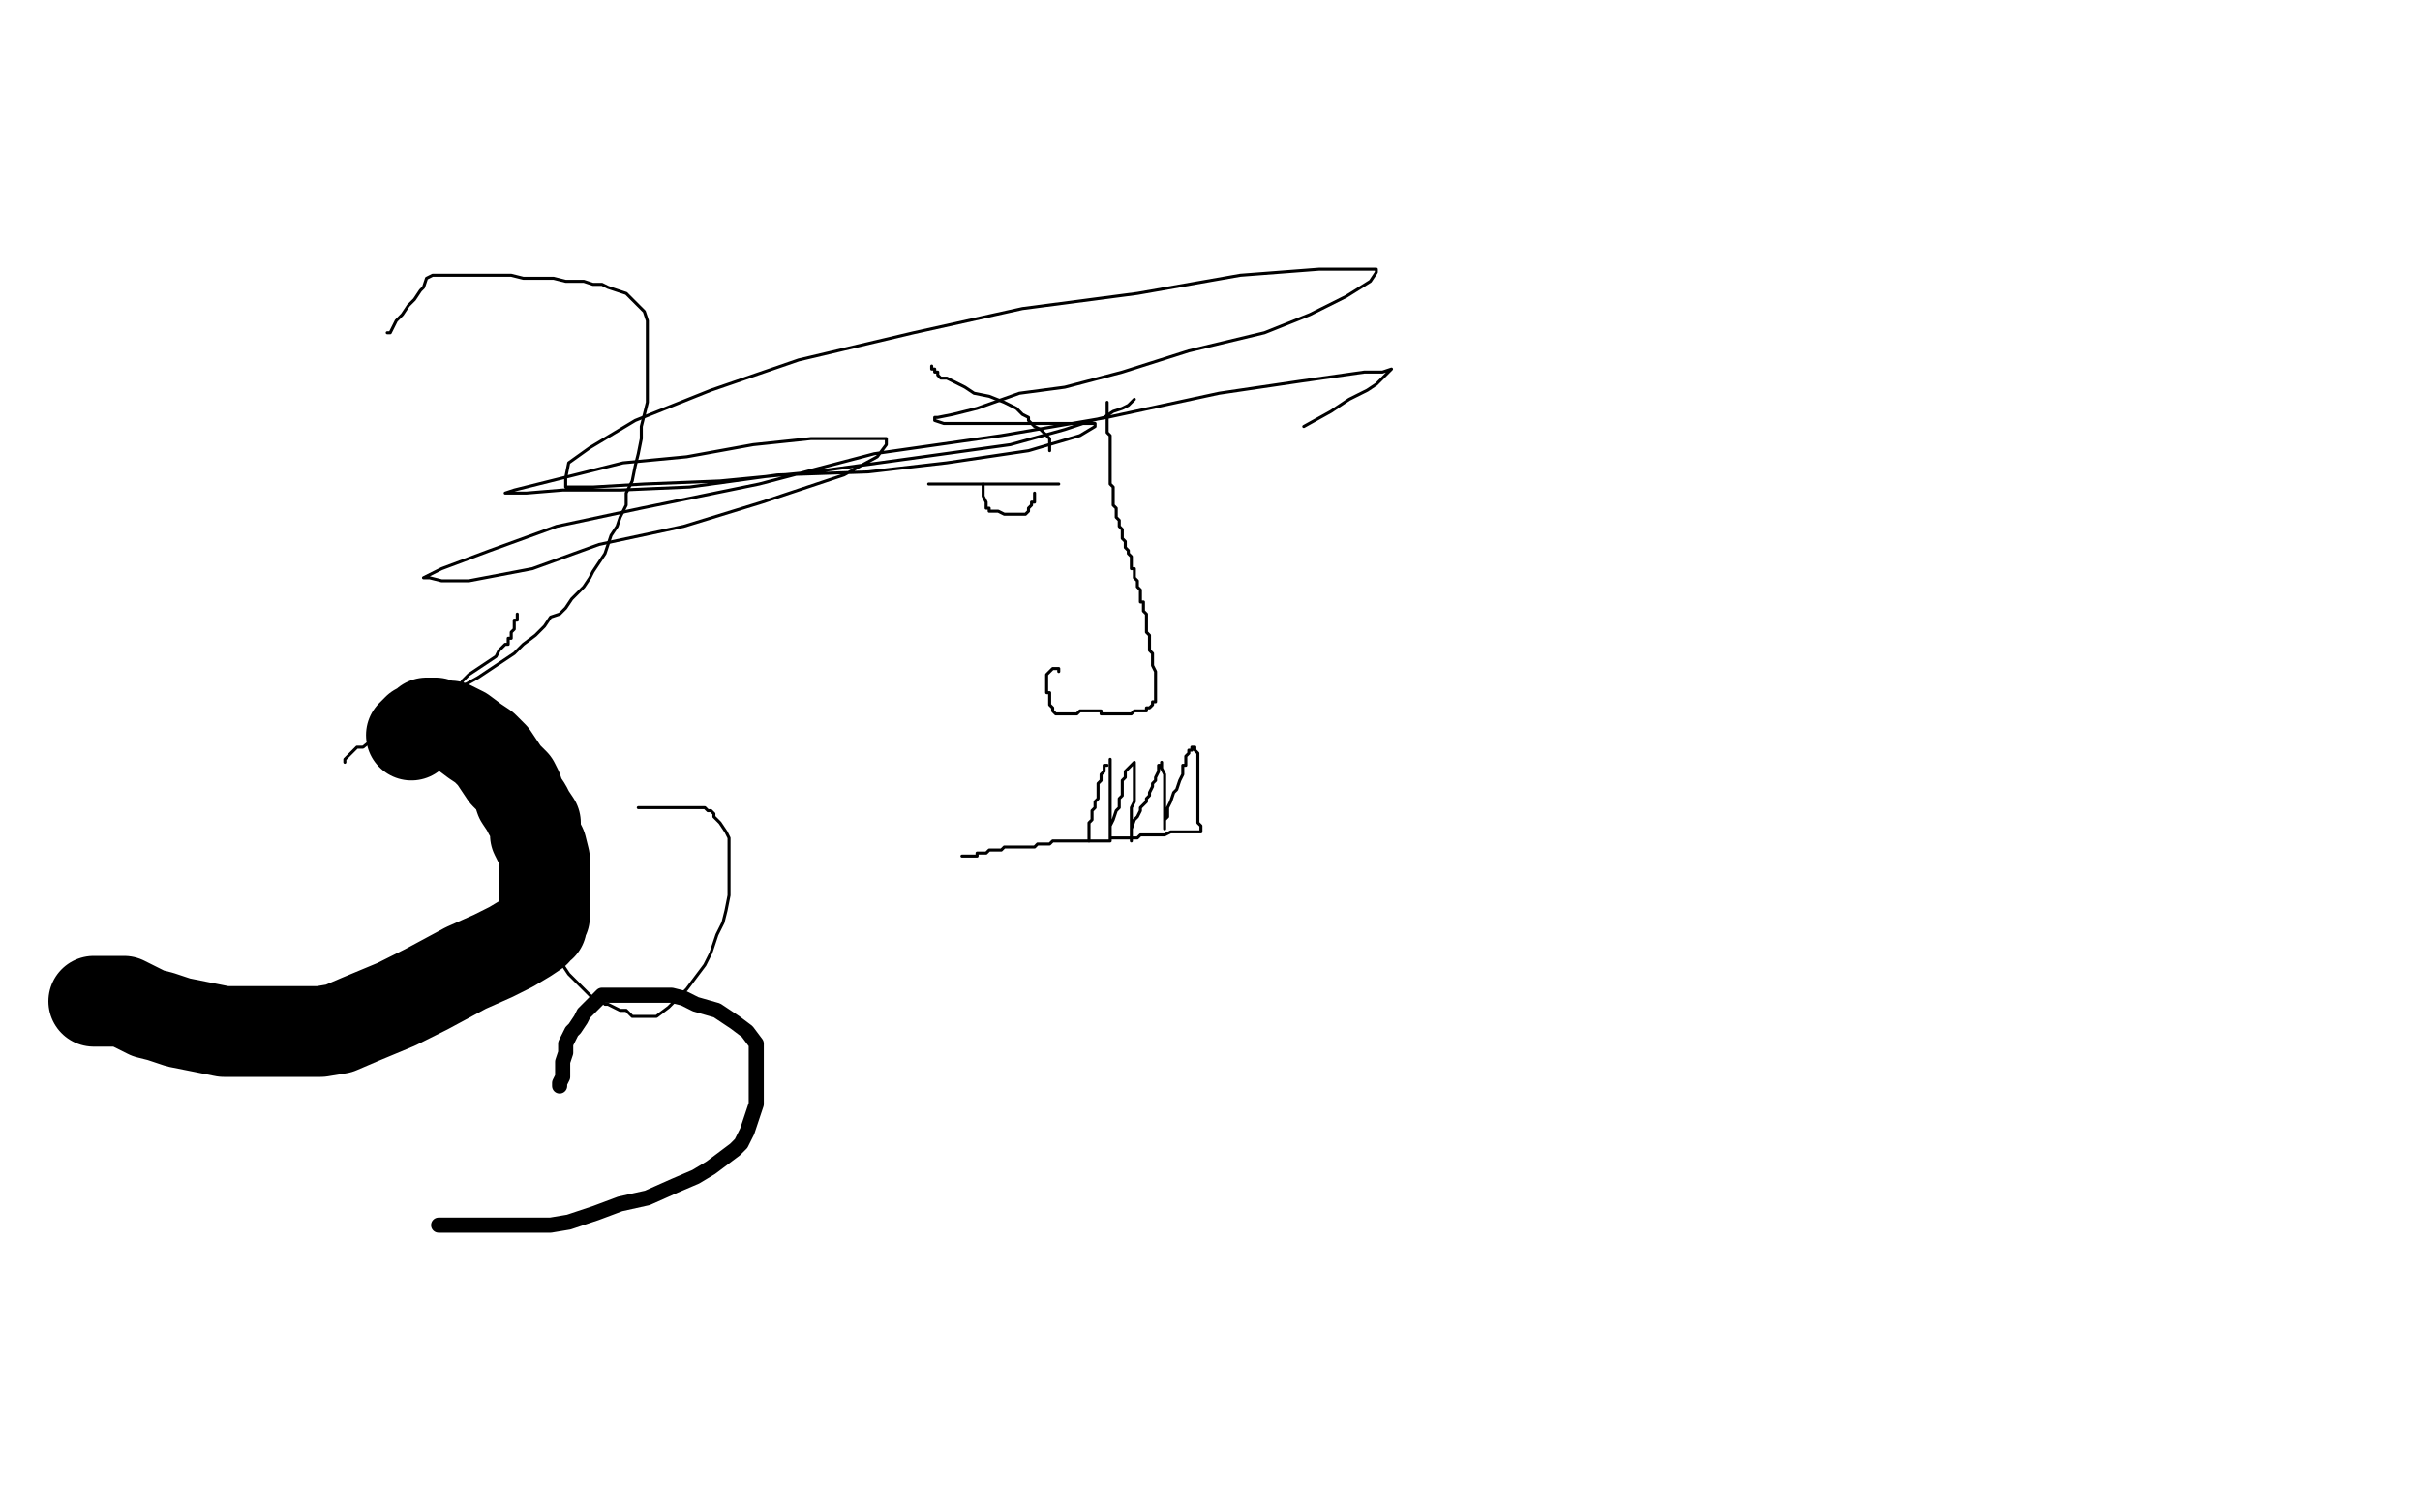 <?xml version="1.0" standalone="no"?>
<!DOCTYPE svg PUBLIC "-//W3C//DTD SVG 1.1//EN"
"http://www.w3.org/Graphics/SVG/1.1/DTD/svg11.dtd">

<svg width="800" height="500" version="1.1" xmlns="http://www.w3.org/2000/svg" xmlns:xlink="http://www.w3.org/1999/xlink" style="stroke-antialiasing: false"><desc>This SVG has been created on https://colorillo.com/</desc><rect x='0' y='0' width='800' height='500' style='fill: rgb(255,255,255); stroke-width:0' /><polyline points="143,234 144,234 144,234 145,233 145,233 146,232 146,232 147,231 147,231 148,230 148,230 149,229 149,229 151,228 151,228 153,225 153,225 155,223 158,221 161,219 164,217 165,215 167,213 168,213 168,211 169,211 169,210 169,209 170,208 170,207 170,206 170,205 171,205 171,204 171,203" style="fill: none; stroke: #000000; stroke-width: 1; stroke-linejoin: round; stroke-linecap: round; stroke-antialiasing: false; stroke-antialias: 0; opacity: 1.0"/>
<polyline points="366,133 366,135 366,135 366,136 366,136 366,137 366,137 366,138 366,138 366,139 366,139 366,140 366,140 366,142 366,142 366,143 366,143 367,144 367,144 367,145 367,145 367,146 367,147 367,148 367,149 367,150 367,151 367,152 367,153 367,154 367,155 367,156 367,157 367,158 367,159 367,160 368,161 368,162 368,163 368,164 368,165 368,166 368,167 369,168 369,170 369,171 370,172 370,174 371,175 371,177 371,178 372,179 372,181 373,182 373,183 374,184 374,186 374,187 374,188 375,188 375,190 375,191 376,192 376,193 376,194 377,195 377,196 377,197 377,198 377,199 378,199 378,200 378,201 378,202 379,203 379,204 379,205 379,206 379,207 379,208 379,209 380,210 380,212 380,213 380,214 380,215 381,216 381,217 381,218 381,219 381,220 382,222 382,223 382,224 382,225 382,226 382,227 382,228 382,229 382,230 382,231 382,232 381,232 381,233 380,234 379,234 379,235 378,235 377,235 376,235 375,235 374,236 373,236 372,236 371,236 370,236 369,236 368,236 367,236 366,236 365,236 364,236 364,235 363,235 362,235 361,235 360,235 359,235 358,235 357,235 356,236 355,236 354,236 353,236 352,236 351,236 350,236 349,236 348,235 348,234 347,233 347,232 347,231 347,229 346,229 346,228 346,227 346,226 346,225 346,224 346,223 347,222 348,221 349,221 350,221 350,222" style="fill: none; stroke: #000000; stroke-width: 1; stroke-linejoin: round; stroke-linecap: round; stroke-antialiasing: false; stroke-antialias: 0; opacity: 1.0"/>
<polyline points="350,160 349,160 349,160 348,160 348,160 347,160 347,160 346,160 346,160 345,160 345,160 343,160 343,160 342,160 342,160 340,160 340,160 339,160 339,160 337,160 337,160 336,160 336,160 334,160 333,160 331,160 330,160 329,160 328,160 326,160 325,160 322,160 319,160 317,160 314,160 312,160 311,160 310,160 309,160 308,160 307,160" style="fill: none; stroke: #000000; stroke-width: 1; stroke-linejoin: round; stroke-linecap: round; stroke-antialiasing: false; stroke-antialias: 0; opacity: 1.0"/>
<polyline points="325,160 325,161 325,161 325,162 325,162 325,163 325,163 325,164 325,164 326,166 326,166 326,167 326,167 326,168 327,168 327,169 328,169 329,169 330,169 332,170 333,170 334,170 335,170 336,170 337,170 338,170 339,170 340,169 340,168 341,167 341,166 342,166 342,165 342,164 342,163" style="fill: none; stroke: #000000; stroke-width: 1; stroke-linejoin: round; stroke-linecap: round; stroke-antialiasing: false; stroke-antialias: 0; opacity: 1.0"/>
<polyline points="366,253 365,253 365,253 365,254 365,254 365,255 365,255 364,256 364,256 364,258 364,258 363,259 363,259 363,260 363,260 363,261 363,261 363,262 363,262 363,263 363,264 362,265 362,266 362,267 361,268 361,270 361,271 360,272 360,273 360,274 360,275 360,276 360,277 360,278" style="fill: none; stroke: #000000; stroke-width: 1; stroke-linejoin: round; stroke-linecap: round; stroke-antialiasing: false; stroke-antialias: 0; opacity: 1.0"/>
<polyline points="367,251 367,252 367,252 367,254 367,254 367,255 367,255 367,257 367,257 367,258 367,258 367,259 367,259 367,260 367,260 367,262 367,262 367,264 367,264 367,265 367,265 367,267 367,267 367,268 367,268 367,269 367,269 367,270 367,271 367,272 367,273 367,274 367,275 367,276 367,277 367,275 367,273 368,271 369,268 370,267 370,265 370,264 371,263 371,261 371,260 371,259 371,258 372,257 372,256 372,255 373,254 374,253 375,252 375,253 375,254 375,255 375,258 375,260 375,263 375,265 374,267 374,268 374,269 374,270 374,271 374,272 374,273 374,275 374,276 374,277 374,278 374,277 374,276 374,274 375,271 376,270 377,268 377,267 379,265 379,264 380,263 380,262 381,260 381,259 382,258 382,257 383,255 383,253 384,253 384,252 384,253 384,254 385,256 385,257 385,259 385,260 385,261 385,263 385,264 385,265 385,266 385,267 385,268 385,270 385,271 385,272 385,273 385,274 385,272 385,271 386,270 386,268 386,267 387,265 388,262 389,261 390,258 391,256 391,255 391,254 391,253 392,253 392,251 392,250 393,249 393,248 394,248 394,247 395,247 395,248 396,249 396,250 396,251 396,252 396,253 396,255 396,256 396,257 396,258 396,259 396,260 396,261 396,262 396,263 396,265 396,266 396,267 396,268 396,269 396,270 396,271 396,272 397,273 397,274 397,275 395,275 393,275 390,275 388,275 387,275 385,276 384,276 383,276 382,276 381,276 380,276 379,276 378,276 377,276 376,277 375,277 374,277 373,277 371,277 370,277 369,277 368,277 367,277 367,278 366,278 365,278 364,278 363,278 362,278 361,278 360,278 359,278 358,278 357,278 356,278 355,278 354,278 353,278 352,278 351,278 350,278 349,278 348,278 347,279 346,279 345,279 344,279 343,279 342,280 341,280 340,280 339,280 338,280 337,280 336,280 335,280 334,280 333,280 332,280 331,281 330,281 329,281 328,281 327,281 326,282 325,282 324,282 323,282 323,283 322,283 321,283 320,283 319,283 318,283" style="fill: none; stroke: #000000; stroke-width: 1; stroke-linejoin: round; stroke-linecap: round; stroke-antialiasing: false; stroke-antialias: 0; opacity: 1.0"/>
<polyline points="347,149 347,148 347,148 347,146 347,146 347,145 347,145 345,143 345,143 344,142 344,142 342,141 342,141 341,140 341,140 340,139 340,139 340,138 340,138 338,137 338,137 336,135 336,135 332,133 327,131 322,130 319,128 315,126 313,125 311,125 310,124 310,123 309,123 309,122 308,122 308,121" style="fill: none; stroke: #000000; stroke-width: 1; stroke-linejoin: round; stroke-linecap: round; stroke-antialiasing: false; stroke-antialias: 0; opacity: 1.0"/>
<polyline points="169,289 170,290 170,290 170,291 170,291 171,292 171,292 171,293 171,293 172,296 172,296 172,297 172,297 173,299 173,299 175,302 175,302 176,305 176,305 178,308 178,308 181,312 181,312 183,316 183,316 186,319 186,319 188,322 190,324 191,325 192,326 194,328 196,330 199,331 200,332 201,332 203,333 205,334 206,334 207,334 209,336 211,336 215,336 217,336 221,333 224,330 227,327 230,323 233,319 235,315 236,312 237,309 239,305 240,301 241,296 241,293 241,288 241,284 241,280 241,277 240,275 238,272 237,271 236,270 236,269 235,268 234,268 233,267 231,267 230,267 227,267 224,267 221,267 219,267 216,267 215,267 214,267 213,267 212,267 211,267" style="fill: none; stroke: #000000; stroke-width: 1; stroke-linejoin: round; stroke-linecap: round; stroke-antialiasing: false; stroke-antialias: 0; opacity: 1.0"/>
<polyline points="114,252 114,251 114,251 115,250 115,250 118,247 118,247 120,247 120,247 125,243 125,243 133,239 133,239 140,234 140,234 149,229 149,229 158,224 158,224 164,220 164,220 170,216 170,216 173,213 173,213 177,210 177,210 180,207 182,204 185,203 187,201 189,198 192,195 193,194 195,191 196,189 198,186 200,183 201,180 202,177 204,174 205,171 207,167 207,163 209,159 210,154 211,150 212,145 212,141 213,137 214,133 214,130 214,126 214,122 214,118 214,115 214,112 214,110 214,108 214,106 213,103 211,101 209,99 207,97 204,96 201,95 199,94 196,94 193,93 190,93 187,93 183,92 177,92 173,92 169,91 166,91 162,91 158,91 154,91 150,91 148,91 146,91 145,91 144,91 143,91 141,92 140,95 139,96 137,99 135,101 133,104 131,106 130,108 129,110 128,110" style="fill: none; stroke: #000000; stroke-width: 1; stroke-linejoin: round; stroke-linecap: round; stroke-antialiasing: false; stroke-antialias: 0; opacity: 1.0"/>
<polyline points="31,331 32,331 32,331 33,331 33,331 34,331 34,331 36,331 36,331 37,331 37,331 39,331 39,331 41,331 41,331 45,333 45,333 49,335 49,335 53,336 53,336 59,338 59,338 64,339 69,340 74,341 80,341 83,341 87,341 91,341 94,341 98,341 101,341 106,341 112,340 119,337 131,332 141,327 154,320 163,316 169,313 174,310 177,308 177,307 179,306 179,305 180,303 180,301 180,297 180,293 180,291 180,287 180,284 179,280 177,276 177,272 175,269 174,267 172,264 171,261 170,259 167,256 165,253 163,250 160,247 157,245 153,242 149,240 146,240 144,239 143,239 142,239 141,239 140,240 138,241 136,243" style="fill: none; stroke: #000000; stroke-width: 30; stroke-linejoin: round; stroke-linecap: round; stroke-antialiasing: false; stroke-antialias: 0; opacity: 1.0"/>
<polyline points="145,405 146,405 146,405 147,405 147,405 148,405 148,405 151,405 151,405 157,405 157,405 163,405 163,405 169,405 169,405 175,405 175,405 182,405 182,405 188,404 188,404 197,401 197,401 205,398 214,396 223,392 230,389 235,386 239,383 243,380 245,378 247,374 248,371 249,368 250,365 250,363 250,360 250,358 250,355 250,352 250,349 250,347 250,345 247,341 243,338 237,334 230,332 226,330 222,329 221,329 220,329 219,329 218,329 217,329 215,329 214,329 211,329 207,329 205,329 201,329 199,329 198,330 197,331 196,332 193,335 192,337 190,340 189,341 187,345 187,347 187,348 186,351 186,354 186,356 185,358 185,359" style="fill: none; stroke: #000000; stroke-width: 5; stroke-linejoin: round; stroke-linecap: round; stroke-antialiasing: false; stroke-antialias: 0; opacity: 1.0"/>
<polyline points="375,132 374,133 374,133 373,134 373,134 371,135 371,135 368,136 368,136 365,138 365,138 361,139 361,139 352,142 352,142 334,147 334,147 298,152 298,152 269,156 269,156 238,159 238,159 213,160 213,160 196,161 196,161 191,161 187,161 187,160 187,158 188,153 195,148 210,139 235,129 264,119 302,110 338,102 376,97 410,91 436,89 450,89 455,89 455,90 453,93 445,98 433,104 418,110 393,116 371,123 352,128 337,130 323,135 315,137 310,138 309,138 309,139 312,140 314,140 318,140 320,140 323,140 327,140 334,140 344,140 353,140 359,140 362,140 362,141 357,144 340,149 313,153 287,156 257,157 228,161 205,162 186,162 174,163 169,163 167,163 170,162 182,159 206,153 227,151 249,147 268,145 285,145 291,145 293,145 293,147 290,151 279,157 252,166 226,174 198,180 176,188 155,192 146,192 142,191 140,191 146,188 162,182 184,174 212,168 251,160 289,150 331,144 366,138 403,130 430,126 451,123 457,123 460,122 458,124 455,127 452,129 446,132 440,136 431,141" style="fill: none; stroke: #000000; stroke-width: 1; stroke-linejoin: round; stroke-linecap: round; stroke-antialiasing: false; stroke-antialias: 0; opacity: 1.0"/>
</svg>
